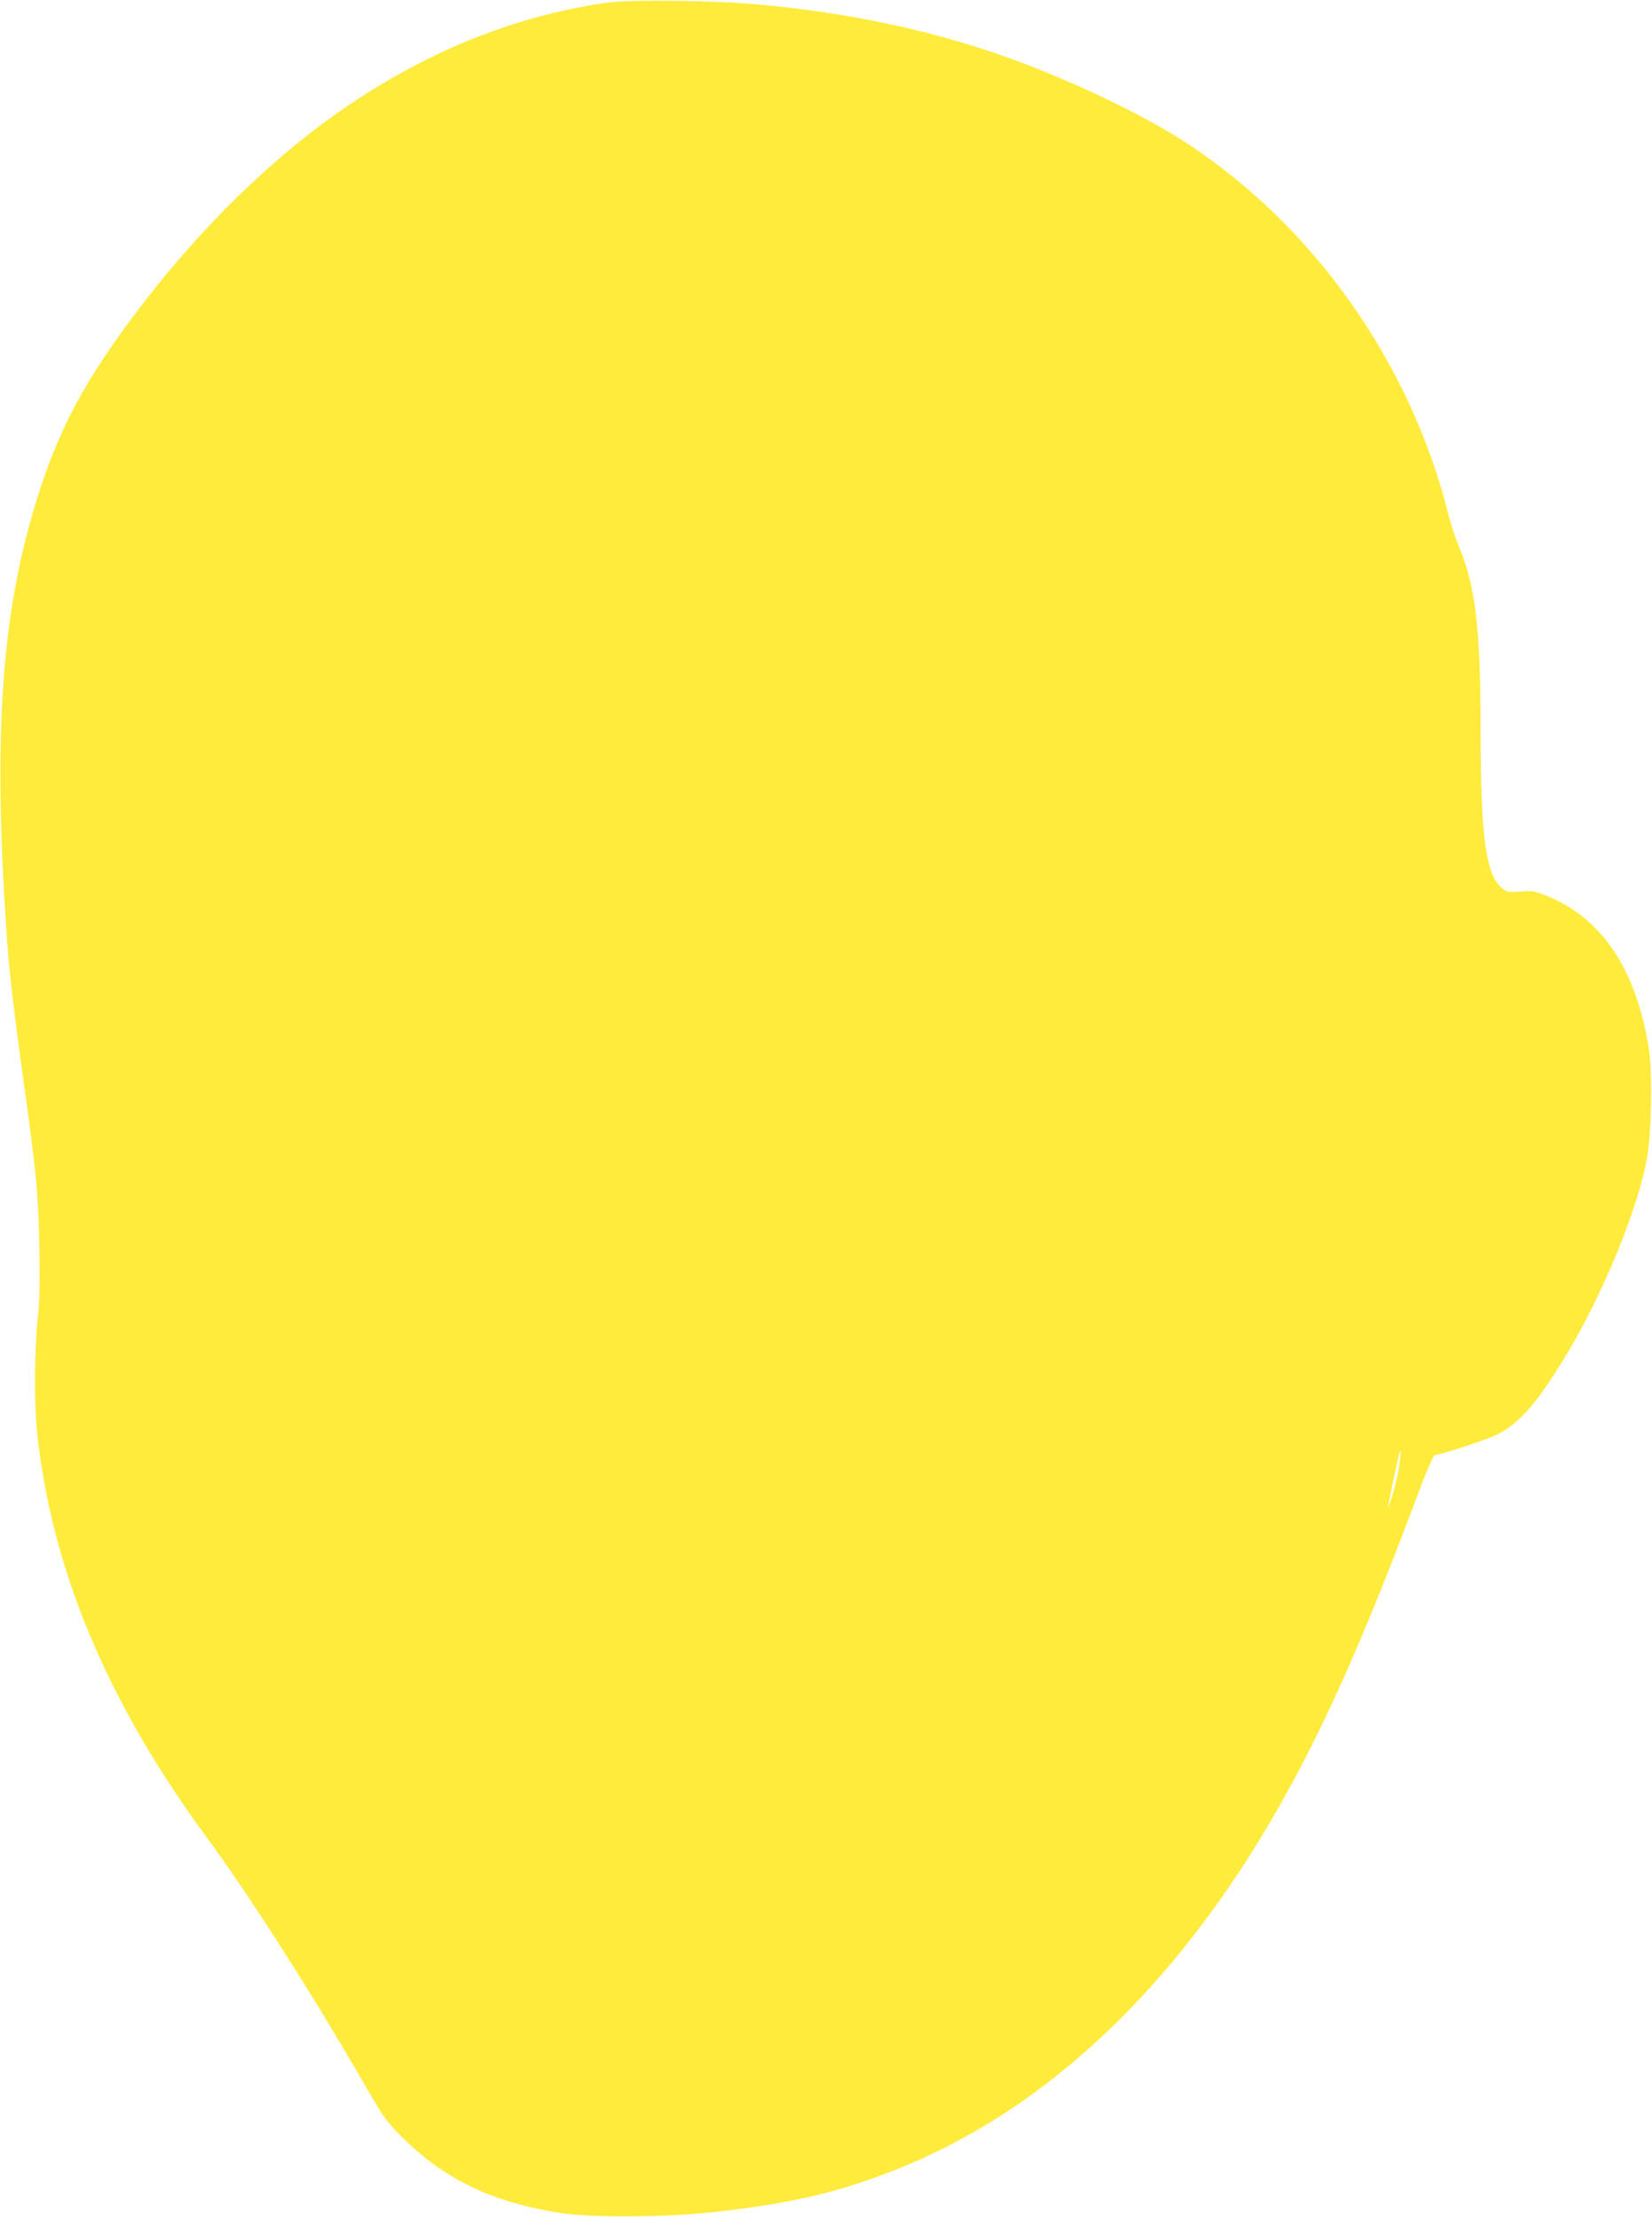 <?xml version="1.0" standalone="no"?>
<!DOCTYPE svg PUBLIC "-//W3C//DTD SVG 20010904//EN"
 "http://www.w3.org/TR/2001/REC-SVG-20010904/DTD/svg10.dtd">
<svg version="1.0" xmlns="http://www.w3.org/2000/svg"
 width="954pt" height="1280pt" viewBox="0 0 954 1280"
 preserveAspectRatio="xMidYMid meet">
<g transform="translate(0,1280) scale(0.1,-0.1)"
fill="#ffeb3b" stroke="none">
<path d="M3510 12785 c-544 -76 -1072 -292 -1563 -638 -385 -271 -775 -652
-1108 -1082 -356 -460 -518 -767 -655 -1244 -177 -619 -220 -1289 -149 -2369
17 -252 37 -427 100 -887 76 -544 86 -655 92 -965 4 -193 1 -319 -7 -390 -21
-180 -24 -505 -6 -678 84 -794 407 -1563 986 -2348 247 -335 619 -920 925
-1452 89 -155 109 -182 195 -268 250 -249 529 -381 926 -441 180 -26 602 -24
869 6 447 49 721 112 1052 243 873 343 1635 1065 2226 2110 260 460 493 984
802 1811 46 121 83 207 90 207 31 0 286 83 353 115 131 62 236 181 402 455
216 355 423 861 472 1149 26 155 31 494 9 631 -72 452 -270 749 -586 877 -72
29 -86 32 -155 26 -67 -5 -78 -3 -103 17 -97 77 -127 295 -127 930 0 570 -30
821 -125 1045 -19 44 -46 126 -60 183 -218 869 -767 1653 -1499 2137 -206 136
-502 286 -836 422 -500 205 -1048 333 -1660 388 -256 23 -727 28 -860 10z
m4566 -8473 c-9 -49 -27 -122 -41 -163 -13 -41 -23 -63 -20 -49 45 226 71 341
73 323 2 -12 -4 -62 -12 -111z"/>
</g>
</svg>

